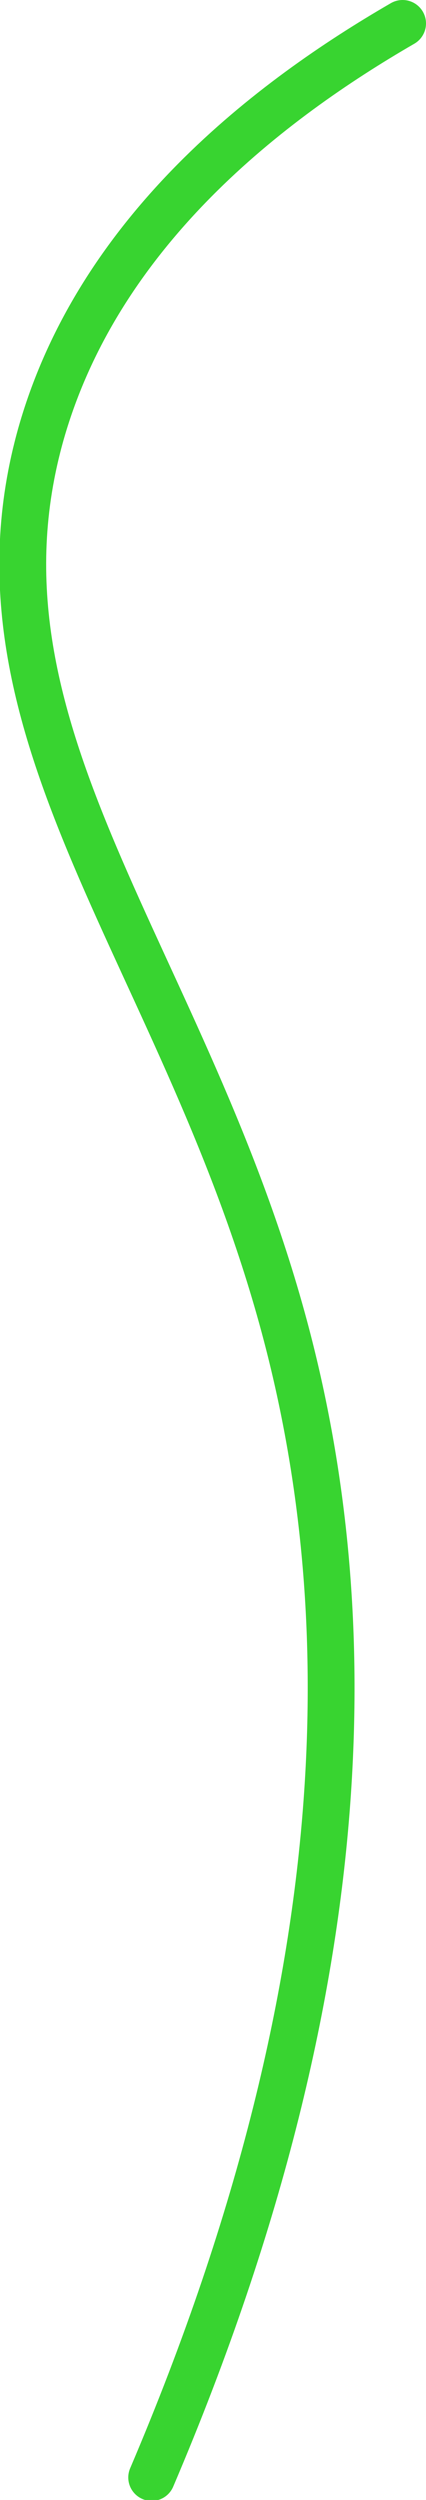 <?xml version="1.0" encoding="utf-8"?>
<!-- Generator: Adobe Illustrator 24.3.0, SVG Export Plug-In . SVG Version: 6.00 Build 0)  -->
<svg version="1.1" id="Layer_1" xmlns="http://www.w3.org/2000/svg" xmlns:xlink="http://www.w3.org/1999/xlink" x="0px" y="0px"
	 viewBox="0 0 45.5 266.7" style="enable-background:new 0 0 45.5 266.7;" xml:space="preserve">
<style type="text/css">
	.st0{fill:none;stroke:#38D430;stroke-width:5;stroke-linecap:round;stroke-miterlimit:10;}
</style>
<path class="st0" d="M43,2.5c-14,8.1-32.4,22-38.6,43.7c-9.1,32.1,15.7,56.2,26.2,96.2c6.9,26.3,9.4,66.1-14.4,121.9"/>
</svg>
